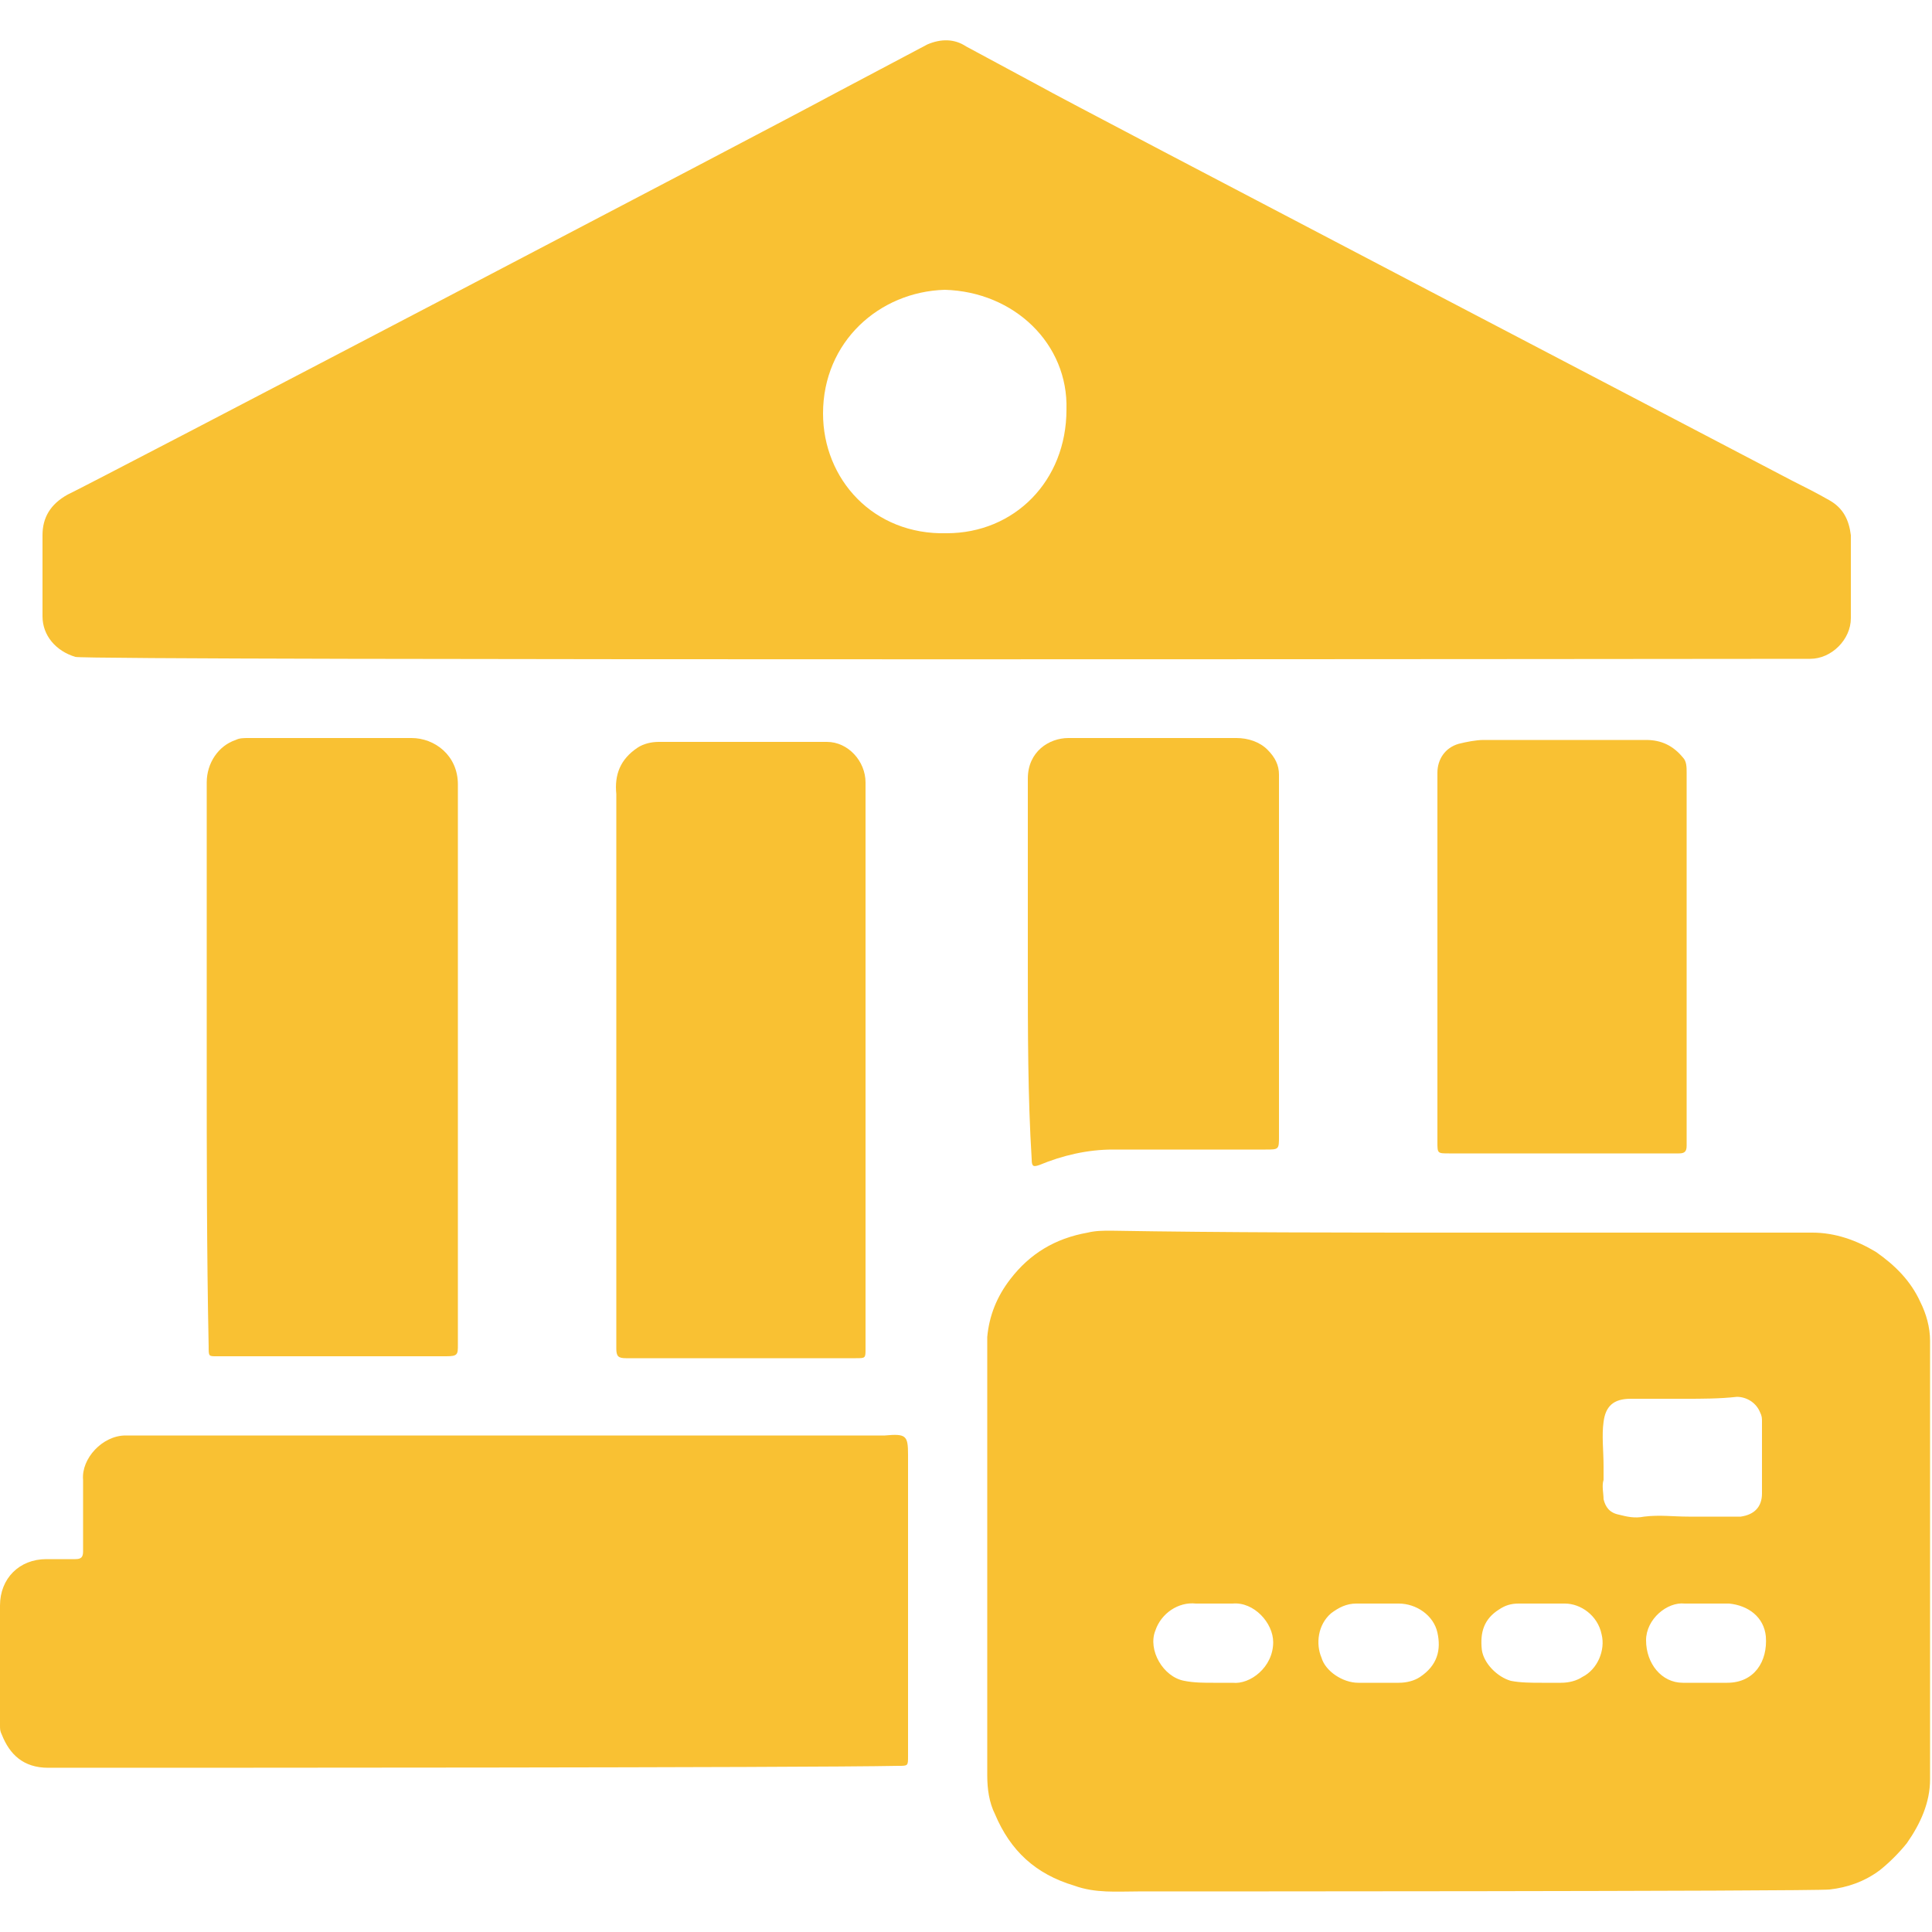 <?xml version="1.0" encoding="UTF-8"?> <svg xmlns="http://www.w3.org/2000/svg" xmlns:xlink="http://www.w3.org/1999/xlink" version="1.1" id="Слой_1" x="0px" y="0px" viewBox="0 0 100 100" style="enable-background:new 0 0 100 100;" xml:space="preserve"> <style type="text/css"> .st0{fill:#F9C133;} </style> <g> <path class="st0" d="M95.8,29.9c0,0.7,0,1.4,0,2.1c0,1.1-1,2.1-2.1,2.1c-0.8,0-89.4,0.1-89.8-0.1c-1-0.3-1.7-1.1-1.7-2.1 c0-1.4,0-2.8,0-4.2c0-0.9,0.4-1.6,1.3-2.1C4.4,25.2,40.9,6.1,42.9,5c1.7-0.9,3.4-1.8,5.1-2.7C48.7,2,49.4,2,50,2.4 c1.3,0.7,2.6,1.4,3.9,2.1c1.2,0.7,37.2,19.5,38.9,20.4c0.6,0.3,1.2,0.6,1.9,1c0.7,0.4,1,1,1.1,1.8C95.8,28.4,95.8,29.1,95.8,29.9z M48.9,15c-3.4,0.1-6.3,2.7-6.3,6.4c0,3.4,2.6,6.3,6.4,6.2c3.5,0,6.2-2.7,6.2-6.4C55.3,17.8,52.5,15.1,48.9,15z"></path> <path class="st0" d="M75.5,63.8c6.1,0,12.2,0,18.3,0c1.2,0,2.3,0.4,3.3,1c1,0.7,1.8,1.5,2.3,2.6c0.3,0.6,0.5,1.3,0.5,2 c0,7.6,0,15.1,0,22.7c0,1.2-0.5,2.3-1.2,3.3c-0.4,0.5-0.9,1-1.4,1.4c-0.8,0.6-1.7,0.9-2.6,1c-0.9,0.1-35.6,0.1-35.8,0.1 c-1.1,0-2.2,0.1-3.3-0.3c-2-0.6-3.3-1.8-4.1-3.7c-0.3-0.6-0.4-1.3-0.4-2c0-0.8,0-22,0-22.7c0.1-1.1,0.5-2.1,1.2-3 c1-1.3,2.3-2.1,4-2.4c0.4-0.1,0.8-0.1,1.2-0.1C63.5,63.8,69.5,63.8,75.5,63.8C75.5,63.8,75.5,63.8,75.5,63.8z M87.2,72.4 c-0.9,0-1.9,0-2.8,0c-0.9,0-1.3,0.4-1.4,1.2c-0.1,0.7,0,1.5,0,2.3c0,0,0,0,0,0c0,0.2,0,0.5,0,0.7c-0.1,0.3,0,0.7,0,1 c0.1,0.4,0.3,0.7,0.8,0.8c0.4,0.1,0.8,0.2,1.3,0.1c0.8-0.1,1.5,0,2.3,0c0.9,0,1.8,0,2.7,0c0.7-0.1,1.1-0.5,1.1-1.2 c0-1.2,0-2.5,0-3.7c0-0.2,0-0.3-0.1-0.5c-0.2-0.5-0.7-0.8-1.2-0.8C89,72.4,88.1,72.4,87.2,72.4z M79.8,87.1c0.3,0,0.6,0,1,0 c0.4,0,0.8-0.1,1.1-0.3c0.8-0.4,1.2-1.4,1-2.2c-0.2-1-1.1-1.6-1.9-1.6c-0.8,0-1.6,0-2.4,0c-0.4,0-0.7,0.1-1,0.3 c-0.8,0.5-1,1.2-0.9,2.1c0.1,0.7,0.8,1.4,1.5,1.6C78.7,87.1,79.3,87.1,79.8,87.1z M62.8,87.1c0.3,0,0.7,0,1,0 c0.9,0.1,2.1-0.8,2.1-2.1c0-1-1-2.1-2.1-2c-0.6,0-1.3,0-1.9,0c-0.9-0.1-1.8,0.5-2.1,1.4c-0.4,1,0.4,2.4,1.5,2.6 C61.8,87.1,62.3,87.1,62.8,87.1z M88.3,83C88.3,83,88.3,83,88.3,83c-0.4,0-0.7,0-1.1,0c-0.9-0.1-2,0.8-2,1.9c0,1.2,0.8,2.2,1.9,2.2 c0.8,0,1.5,0,2.3,0c1.4,0,2.1-1.1,2-2.4c-0.1-1-0.9-1.6-1.9-1.7C89.1,83,88.7,83,88.3,83z M71.3,83C71.3,83,71.3,83,71.3,83 c-0.4,0-0.7,0-1.1,0c-0.5,0-0.9,0.2-1.3,0.5c-0.7,0.6-0.8,1.6-0.5,2.3c0.2,0.7,1.1,1.3,1.9,1.3c0.7,0,1.4,0,2.1,0 c0.4,0,0.8-0.1,1.1-0.3c0.9-0.6,1.1-1.4,0.9-2.3c-0.2-0.9-1.1-1.5-2-1.5C71.9,83,71.6,83,71.3,83z"></path> <path class="st0" d="M2.5,91.5c-1.3,0-2-0.7-2.4-1.7C0,89.6,0,89.5,0,89.3c0-2.1,0-4.1,0-6.2c0-1.4,1-2.4,2.4-2.4c0.5,0,1,0,1.5,0 c0.3,0,0.4-0.1,0.4-0.4c0-1.2,0-2.4,0-3.7c-0.1-1.1,1-2.3,2.2-2.3c1,0,38.9,0,39.3,0c1.1-0.1,1.2,0,1.2,1c0,5.2,0,10.4,0,15.6 c0,0.5,0,0.5-0.5,0.5C41.5,91.5,9.8,91.5,2.5,91.5z"></path> <path class="st0" d="M10.7,55c0-4.8,0-9.6,0-14.5c0-1,0.6-1.9,1.5-2.2c0.2-0.1,0.4-0.1,0.7-0.1c2.8,0,5.6,0,8.4,0 c1.2,0,2.4,0.9,2.4,2.4c0,1.9,0,3.8,0,5.7c0,5.4,0,10.9,0,16.3c0,2.3,0,4.7,0,7c0,0.5,0,0.6-0.6,0.6c-4,0-7.9,0-11.9,0 c-0.4,0-0.4,0-0.4-0.5C10.7,64.8,10.7,59.9,10.7,55z"></path> <path class="st0" d="M44.8,55.1c0,4.9,0,9.8,0,14.7c0,0.5,0,0.5-0.5,0.5c-4,0-7.9,0-11.9,0c-0.4,0-0.5-0.1-0.5-0.5 c0-0.3,0-0.6,0-0.8c0-0.2,0-27.6,0-27.9c-0.1-1,0.2-1.8,1.1-2.4c0.3-0.2,0.7-0.3,1.1-0.3c2.9,0,5.8,0,8.7,0c1.1,0,2,1,2,2.1 c0,4.3,0,8.7,0,13C44.8,53.9,44.8,54.5,44.8,55.1C44.8,55.1,44.8,55.1,44.8,55.1z"></path> <path class="st0" d="M53.2,50c0-3.2,0-6.5,0-9.7c0-1.4,1.1-2.1,2.1-2.1c2,0,3.9,0,5.9,0c0.9,0,1.9,0,2.8,0c0.6,0,1.2,0.2,1.6,0.6 c0.4,0.4,0.6,0.8,0.6,1.3c0,4.4,0,8.7,0,13.1c0,1.9,0,3.7,0,5.6c0,0.7,0,0.7-0.7,0.7c-2.6,0-5.3,0-7.9,0c-1.3,0-2.6,0.3-3.8,0.8 c-0.3,0.1-0.4,0.1-0.4-0.3C53.2,56.8,53.2,53.4,53.2,50C53.2,50,53.2,50,53.2,50z"></path> <path class="st0" d="M74.4,49.5c0-3.2,0-6.3,0-9.5c0-0.7,0.4-1.3,1.1-1.5c0.4-0.1,0.9-0.2,1.3-0.2c2.8,0,5.6,0,8.4,0 c0.8,0,1.4,0.3,1.9,0.9c0.2,0.2,0.2,0.5,0.2,0.8c0,0.9,0,18.1,0,18.8c0,0.2,0,0.3,0,0.5c0,0.3-0.1,0.4-0.4,0.4c-1.5,0-3,0-4.6,0 c-2.4,0-4.9,0-7.3,0c-0.6,0-0.6,0-0.6-0.6C74.4,55.9,74.4,52.7,74.4,49.5C74.4,49.5,74.4,49.5,74.4,49.5z"></path> </g> </svg> 